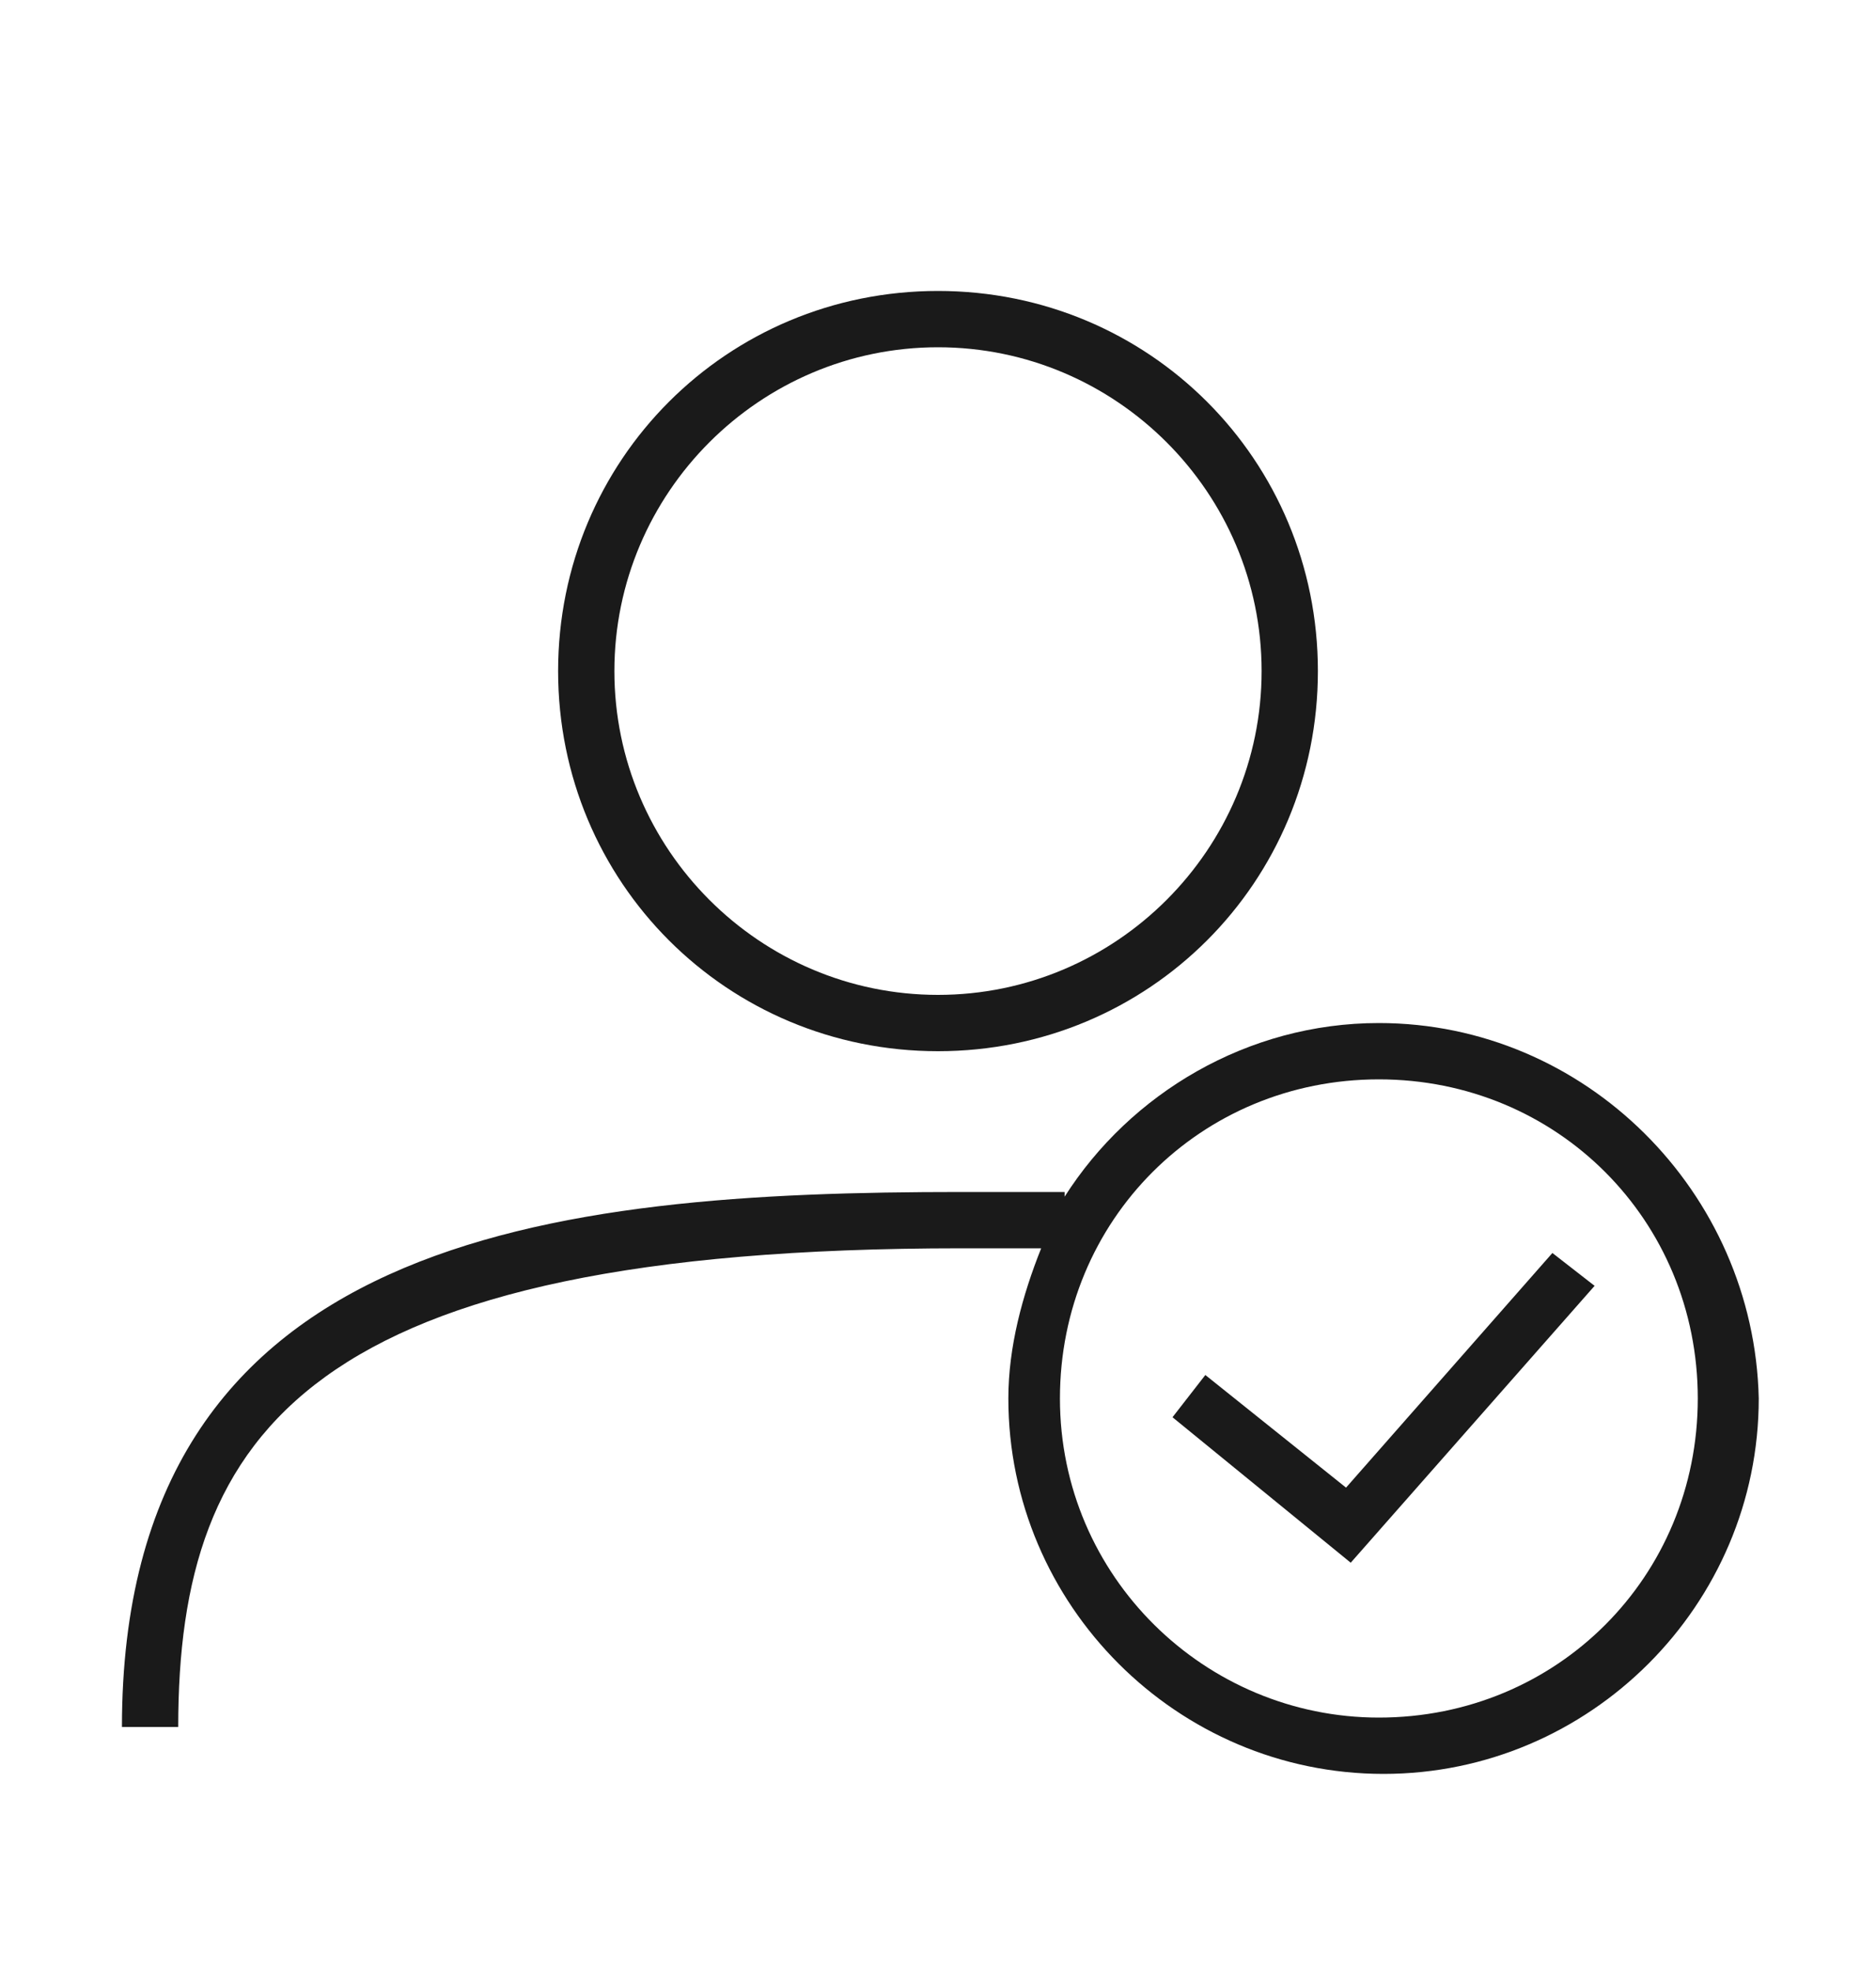 <?xml version="1.0" encoding="utf-8"?>
<!-- Generator: Adobe Illustrator 22.1.0, SVG Export Plug-In . SVG Version: 6.00 Build 0)  -->
<svg version="1.1" xmlns="http://www.w3.org/2000/svg" xmlns:xlink="http://www.w3.org/1999/xlink" x="0px" y="0px"
	 viewBox="0 0 40 42" style="enable-background:new 0 0 40 42;" xml:space="preserve">
<style type="text/css">
	.st0{fill:#1A1A1A;}
</style>
<g id="レイヤー_1">
</g>
<g id="アイコン">
	<g>
		<path class="st0" d="M20,22.4c4.5,0,8.1-3.6,8.1-8.1c0-4.5-3.6-8.1-8.1-8.1c-4.5,0-8.1,3.6-8.1,8.1C11.9,18.8,15.5,22.4,20,22.4z
			 M20,7.4c3.8,0,6.9,3.1,6.9,6.9c0,3.8-3.1,6.9-6.9,6.9c-3.8,0-6.9-3.1-6.9-6.9C13.1,10.5,16.2,7.4,20,7.4z"/>
		<path class="st0" d="M29.4,21.8c-2.8,0-5.3,1.5-6.7,3.7l0-0.1c-0.7,0-1.5,0-2.2,0c-8.7,0-17.9,0.9-17.9,11.4h1.2
			c0-6.3,2.8-10.2,16.7-10.2c0.6,0,1.1,0,1.7,0c-0.4,1-0.7,2.1-0.7,3.2c0,4.4,3.6,8,8,8c4.4,0,8-3.6,8-8
			C37.4,25.4,33.8,21.8,29.4,21.8z M29.4,36.6c-3.7,0-6.8-3-6.8-6.8s3-6.8,6.8-6.8s6.8,3,6.8,6.8S33.2,36.6,29.4,36.6z"/>
		<polygon class="st0" points="28.7,31.7 25.7,29.3 25,30.2 28.8,33.3 34,27.4 33.1,26.7 		"/>
	</g>
</g>
</svg>
